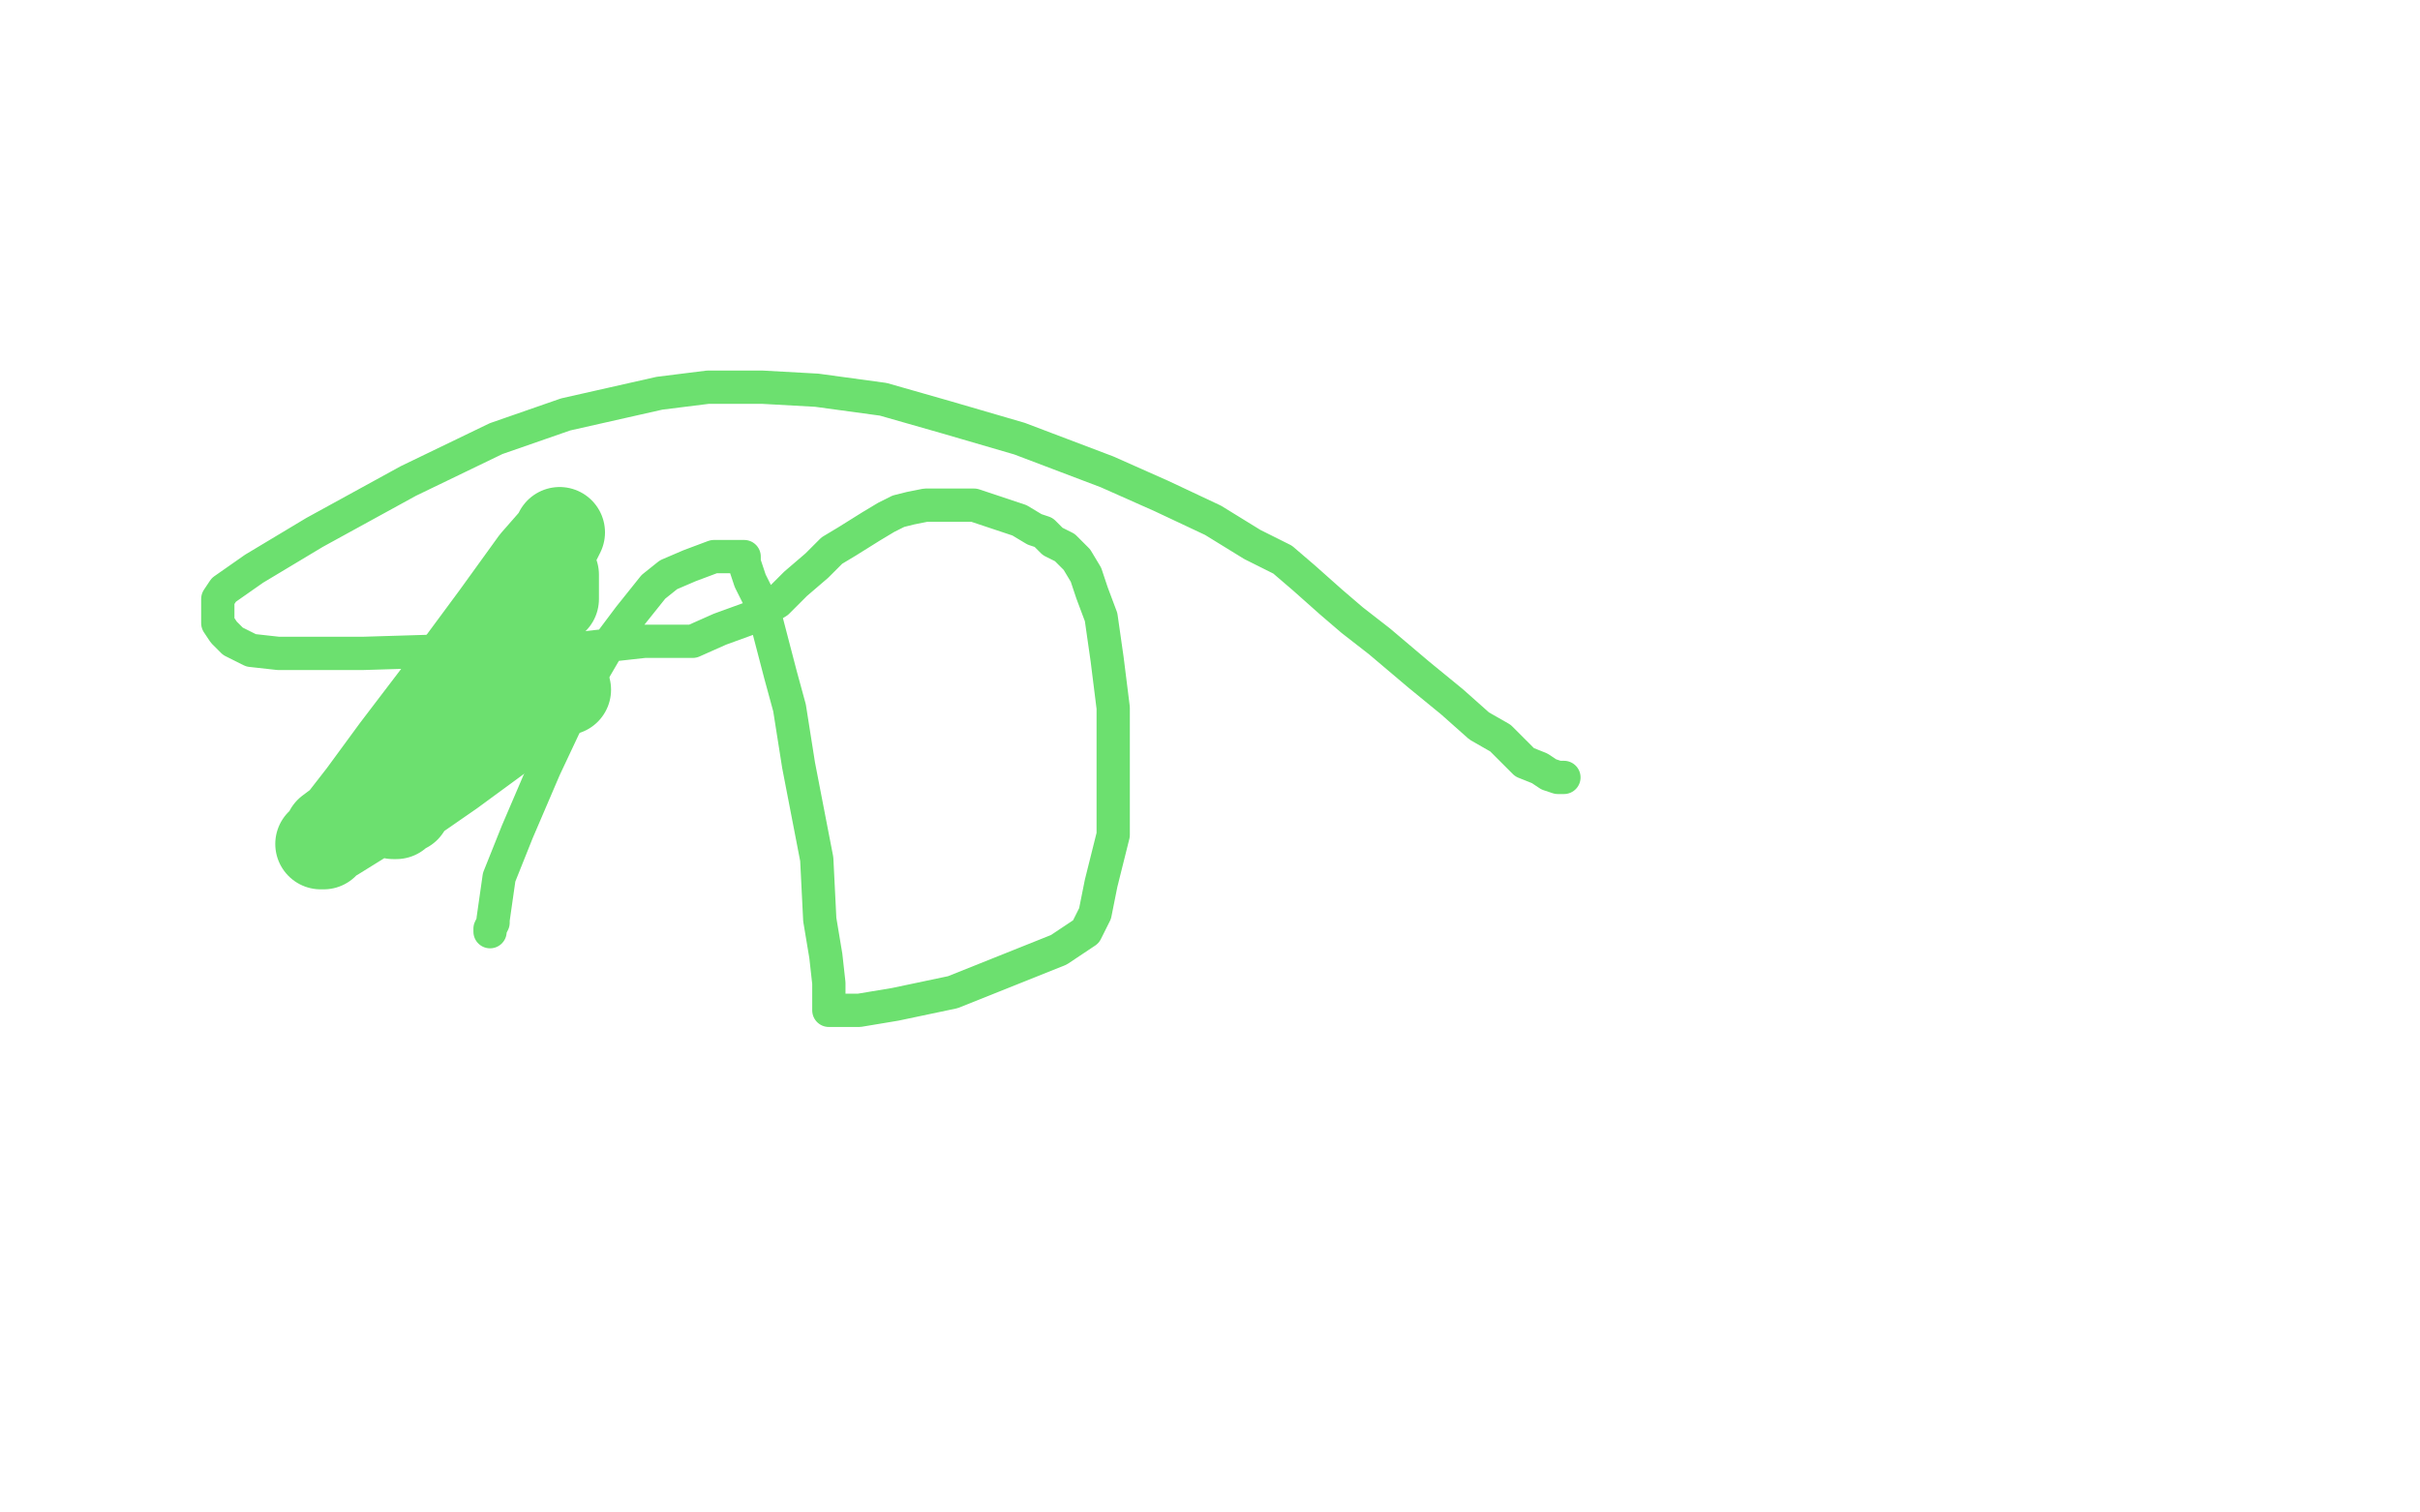 <?xml version="1.0" standalone="no"?>
<!DOCTYPE svg PUBLIC "-//W3C//DTD SVG 1.1//EN"
"http://www.w3.org/Graphics/SVG/1.1/DTD/svg11.dtd">

<svg width="800" height="500" version="1.1" xmlns="http://www.w3.org/2000/svg" xmlns:xlink="http://www.w3.org/1999/xlink" style="stroke-antialiasing: false"><desc>This SVG has been created on https://colorillo.com/</desc><rect x='0' y='0' width='800' height='500' style='fill: rgb(255,255,255); stroke-width:0' /><polyline points="162,308 162,307 162,307 163,305 163,305 163,304 163,304 165,290 165,290 171,275 171,275 180,254 180,254 188,237 188,237 195,224 195,224 202,212 208,204 216,194 221,190 228,187 236,184 244,184 245,184 246,184 246,186 248,192 252,200 258,223 261,234 264,253 270,284 271,304 273,316 274,325 274,329 274,332 274,333 274,334 275,334 276,334 278,334 284,334 296,332 315,328 340,318 350,314 356,310 359,308 362,302 364,292 368,276 368,253 368,234 366,218 364,204 361,196 359,190 356,185 352,181 348,179 345,176 342,175 337,172 331,170 322,167 316,167 311,167 306,167 301,168 297,169 293,171 288,174 280,179 275,182 270,187 263,193 257,199 249,204 238,208 229,212 213,212 186,215 153,215 120,216 92,216 83,215 77,212 74,209 72,206 72,204 72,201 72,198 74,195 84,188 104,176 135,159 164,145 187,137 218,130 234,128 252,128 270,129 292,132 313,138 337,145 366,156 384,164 401,172 414,180 424,185 431,191 440,199 447,205 456,212 469,223 480,232 489,240 496,244 504,252 509,254 512,256 515,257 516,257 517,257" style="fill: none; stroke: #6ce06f; stroke-width: 11; stroke-linejoin: round; stroke-linecap: round; stroke-antialiasing: false; stroke-antialias: 0; opacity: 1.0"/>
<polyline points="185,176 184,178 184,178 177,186 177,186 164,204 164,204 147,227 147,227 131,248 131,248 120,263 120,263 113,272 109,275 107,279 106,279 111,276 140,258 160,246 173,238 180,232 184,229 186,228 187,228 186,228 184,228 179,232 164,244 149,255 136,264 134,267 131,268 131,269 130,269 136,256 149,239 164,217 173,204 180,194 182,191 183,190 183,192 183,198" style="fill: none; stroke: #6ce06f; stroke-width: 30; stroke-linejoin: round; stroke-linecap: round; stroke-antialiasing: false; stroke-antialias: 0; opacity: 1.0"/>
</svg>
